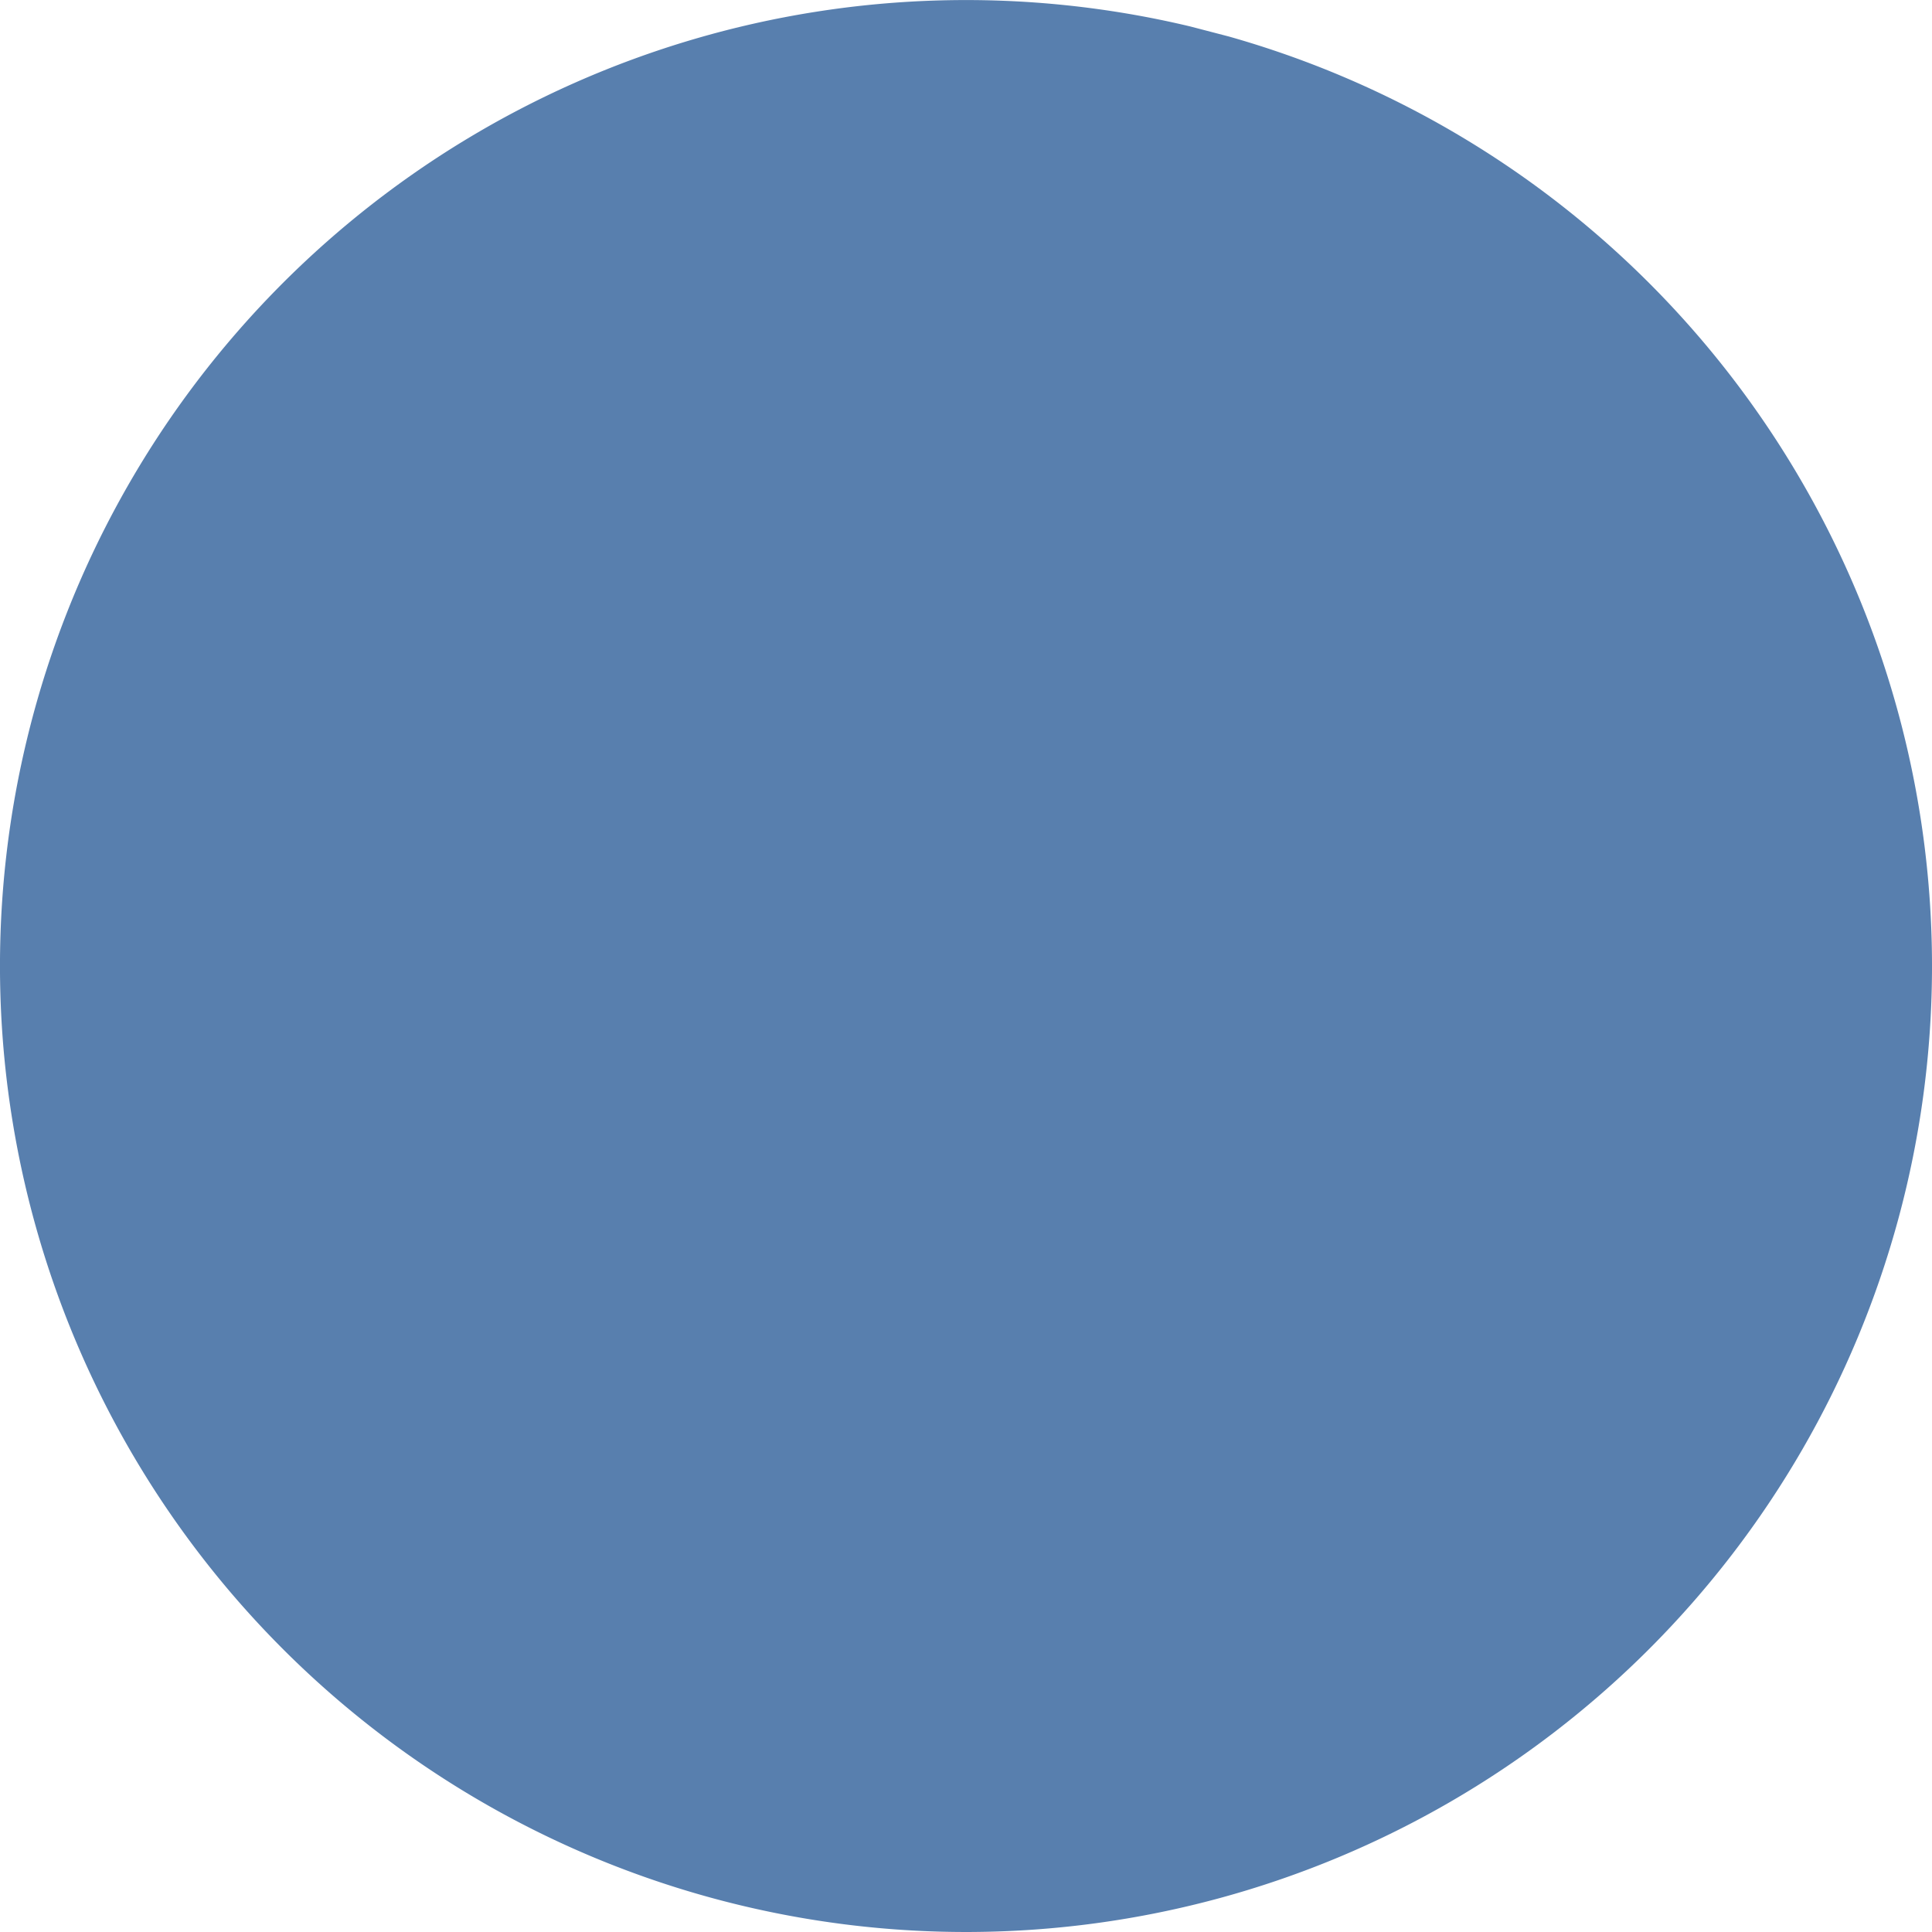 <?xml version="1.0" encoding="UTF-8" standalone="no"?> <svg xmlns:inkscape="http://www.inkscape.org/namespaces/inkscape" xmlns:sodipodi="http://sodipodi.sourceforge.net/DTD/sodipodi-0.dtd" xmlns="http://www.w3.org/2000/svg" xmlns:svg="http://www.w3.org/2000/svg" width="64.116" height="64.116" viewBox="0 0 16.964 16.964" version="1.1" id="svg14063"><defs id="defs14060"><clipPath id="clipPath501303"><path style="fill:none;stroke:#000000;stroke-width:0.1;stroke-linecap:butt;stroke-linejoin:miter;stroke-miterlimit:4;stroke-dasharray:none;stroke-opacity:1" d="m 152.809,-13.345 c 2.631,-1.06 2.79,-1.244 3.41,-1.941 0.62,-0.698 1.318,-3.178 1.473,-4.16 0.155,-0.982 0.749,-2.816 1.059,-3.772 0.31,-0.956 0.207,-6.046 0.155,-6.718 -0.052,-0.672 -0.129,-2.868 -0.168,-4.121 -0.039,-1.253 -0.09,-4.896 -0.077,-6.162 0.013,-1.266 0,-3.475 0.077,-3.734 0.077,-0.258 0.233,-2.79 0.22,-3.062 -0.013,-0.271 -0.168,-0.233 -0.426,-0.891 -0.258,-0.659 -0.258,-4.315 -0.233,-4.599 0.026,-0.284 0.077,-0.672 0.077,-0.672 0,0 0.93,0.439 1.201,0.53 0.271,0.09 0.517,0.09 0.62,0.052 0.103,-0.039 0.297,-0.943 0.052,-1.408 -0.245,-0.465 -1.24,-1.331 -1.434,-1.343 -0.194,-0.013 -0.245,-0.039 -0.245,-0.039 0,0 0,-2.7 0.129,-3.837 0.129,-1.137 0.323,-2.597 0.375,-3.54 0.052,-0.943 0.168,-2.933 0,-3.747 -0.168,-0.814 -0.556,-2.545 -0.698,-2.842 -0.142,-0.297 -0.439,-1.744 -1.382,-2.648 -0.943,-0.904 -2.493,-2.364 -3.088,-2.713 -0.594,-0.349 -2.08,-0.891 -2.894,-1.046 -0.814,-0.155 -5.671,-0.246 -6.744,-0.168 -1.072,0.078 -2.495,0.172 -3.573,0.391 -1.078,0.219 -2.576,1.06 -3.234,1.571 -0.658,0.512 -2.43,2.667 -2.686,3.051 -0.256,0.384 -0.95,2.686 -1.041,3.709 -0.091,1.023 -0.238,3.654 -0.036,5.518 0.201,1.864 0.292,4.695 0.292,5.371 0,0.676 0.018,1.114 0.018,1.114 0,0 -0.968,0.073 -1.443,0.749 -0.475,0.676 -0.713,1.005 -0.713,1.37 0,0.365 0.036,0.466 0.119,0.466 0.082,0 1.16,-0.064 1.37,-0.137 0.21,-0.073 0.548,-0.265 0.548,-0.265 0,0 0.046,5.234 -0.018,5.664 -0.064,0.429 -0.201,0.548 -0.238,0.868 -0.036,0.32 0.018,2.01 0.018,2.01 v 0 c 0,0 -0.04,0.089 0.042,0.295 0.081,0.206 0.137,-0.025 0.156,0.492 0.019,0.517 0.05,4.099 0.031,4.74 -0.019,0.642 0.107,5.132 0.054,5.669 -0.053,0.537 -0.079,1.189 -0.106,1.357 -0.026,0.167 -0.344,3.136 -0.344,4.035 0,0.899 -0.026,3.656 0.194,4.563 0.22,0.907 0.969,3.383 1.189,4.096 0.22,0.714 0.361,1.392 0.617,2.308 0.255,0.916 0.863,2.035 1.269,2.343 0.405,0.308 2.563,1.277 3.532,1.418 0.969,0.141 3.524,0.511 4.783,0.546 1.26,0.035 5.511,-0.105 6.358,-0.279 0.847,-0.174 1.381,-0.451 1.381,-0.451 z" id="path501305"></path></clipPath></defs><g id="layer1"><path style="opacity:1;fill:#587fae;fill-opacity:1;stroke:none;stroke-width:1.905;stroke-linecap:square;stroke-linejoin:miter;stroke-miterlimit:4;stroke-dasharray:none;stroke-opacity:1" id="path199668-0" transform="scale(-1)" d="M -10.788,-0.32 A 8.482,8.482 0 0 1 -16.668,-10.704 8.482,8.482 0 0 1 -6.344,-16.69 8.482,8.482 0 0 1 -0.252,-6.429 8.482,8.482 0 0 1 -10.45,-0.232"></path></g></svg> 